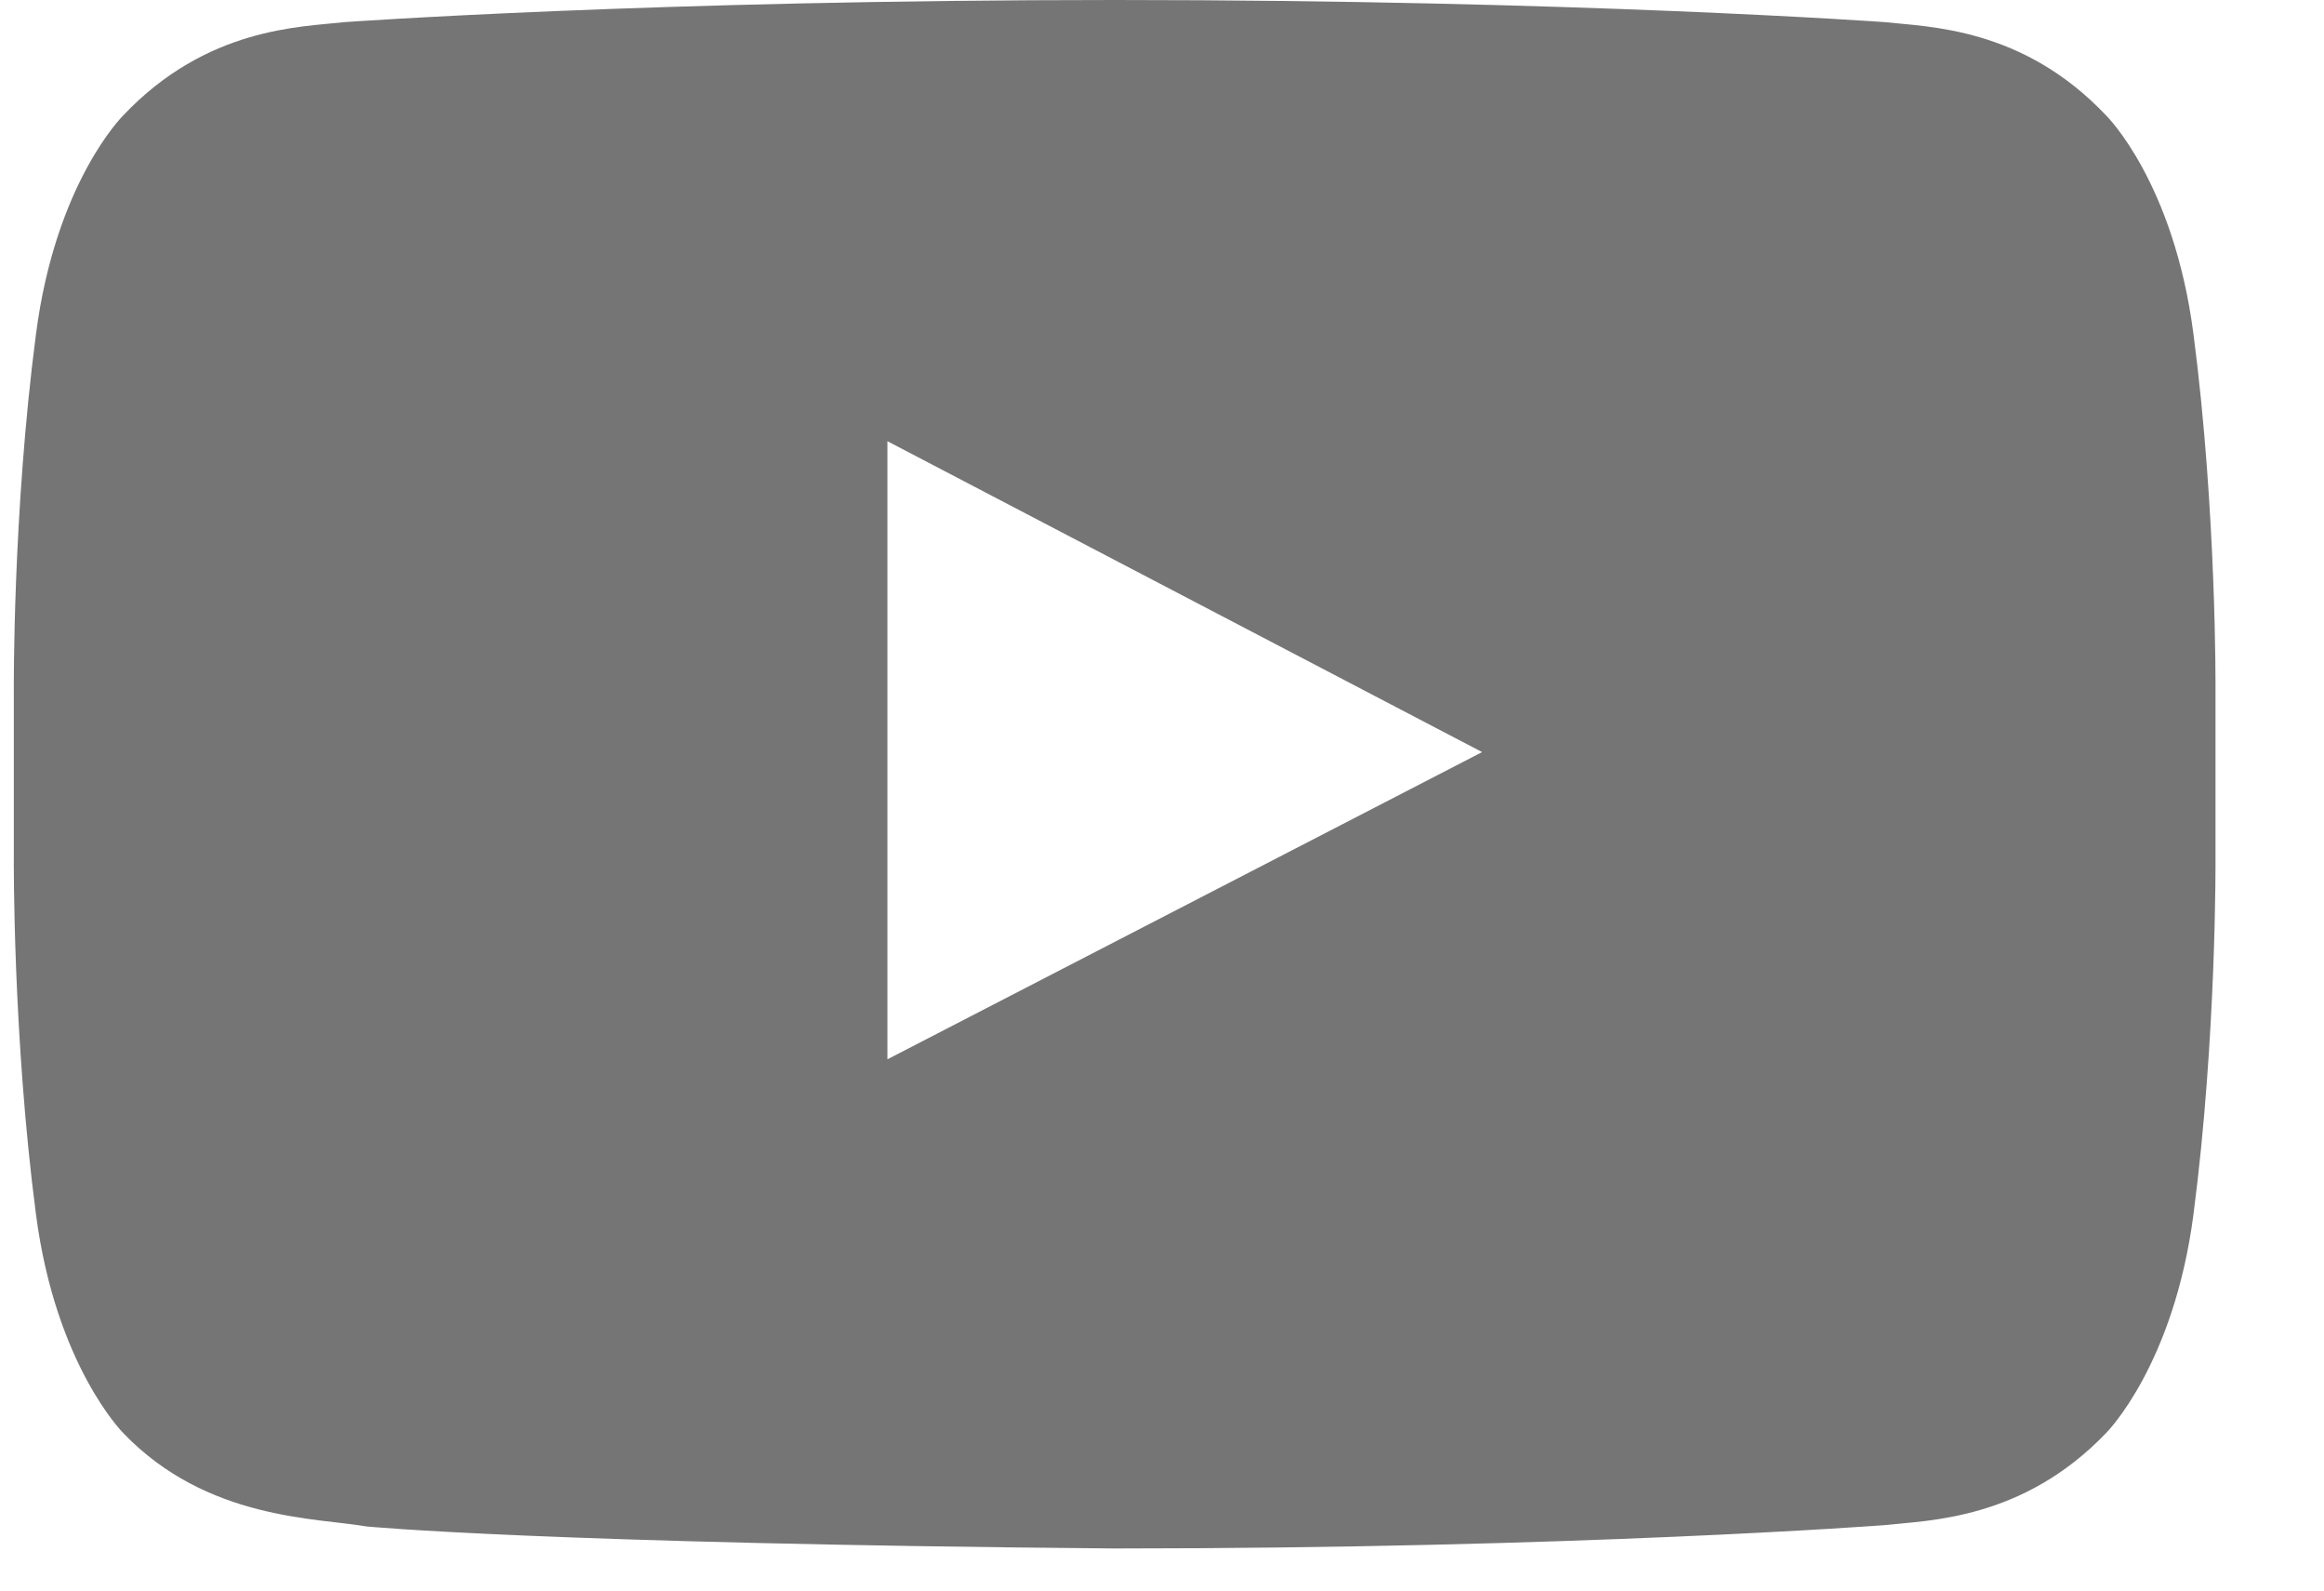 <svg width="19" height="13" viewBox="0 0 19 13" fill="none" xmlns="http://www.w3.org/2000/svg">
<path fill-rule="evenodd" clip-rule="evenodd" d="M7.255 8.658L12.117 6.147L7.255 3.606V8.658ZM9.113 0C12.9 0 15.411 0.181 15.411 0.181C15.763 0.221 16.536 0.221 17.219 0.944C17.219 0.944 17.772 1.487 17.933 2.732C18.123 4.189 18.113 5.645 18.113 5.645V7.011C18.113 7.011 18.123 8.468 17.933 9.924C17.772 11.16 17.219 11.712 17.219 11.712C16.536 12.425 15.763 12.425 15.411 12.465C15.411 12.465 12.9 12.656 9.113 12.656C4.433 12.616 2.996 12.476 2.996 12.476C2.594 12.405 1.69 12.425 1.007 11.712C1.007 11.712 0.455 11.16 0.294 9.924C0.103 8.468 0.113 7.011 0.113 7.011V5.645C0.113 5.645 0.103 4.189 0.294 2.732C0.455 1.487 1.007 0.944 1.007 0.944C1.69 0.221 2.464 0.221 2.815 0.181C2.815 0.181 5.327 0 9.113 0Z" fill="#757575"/>
</svg>
